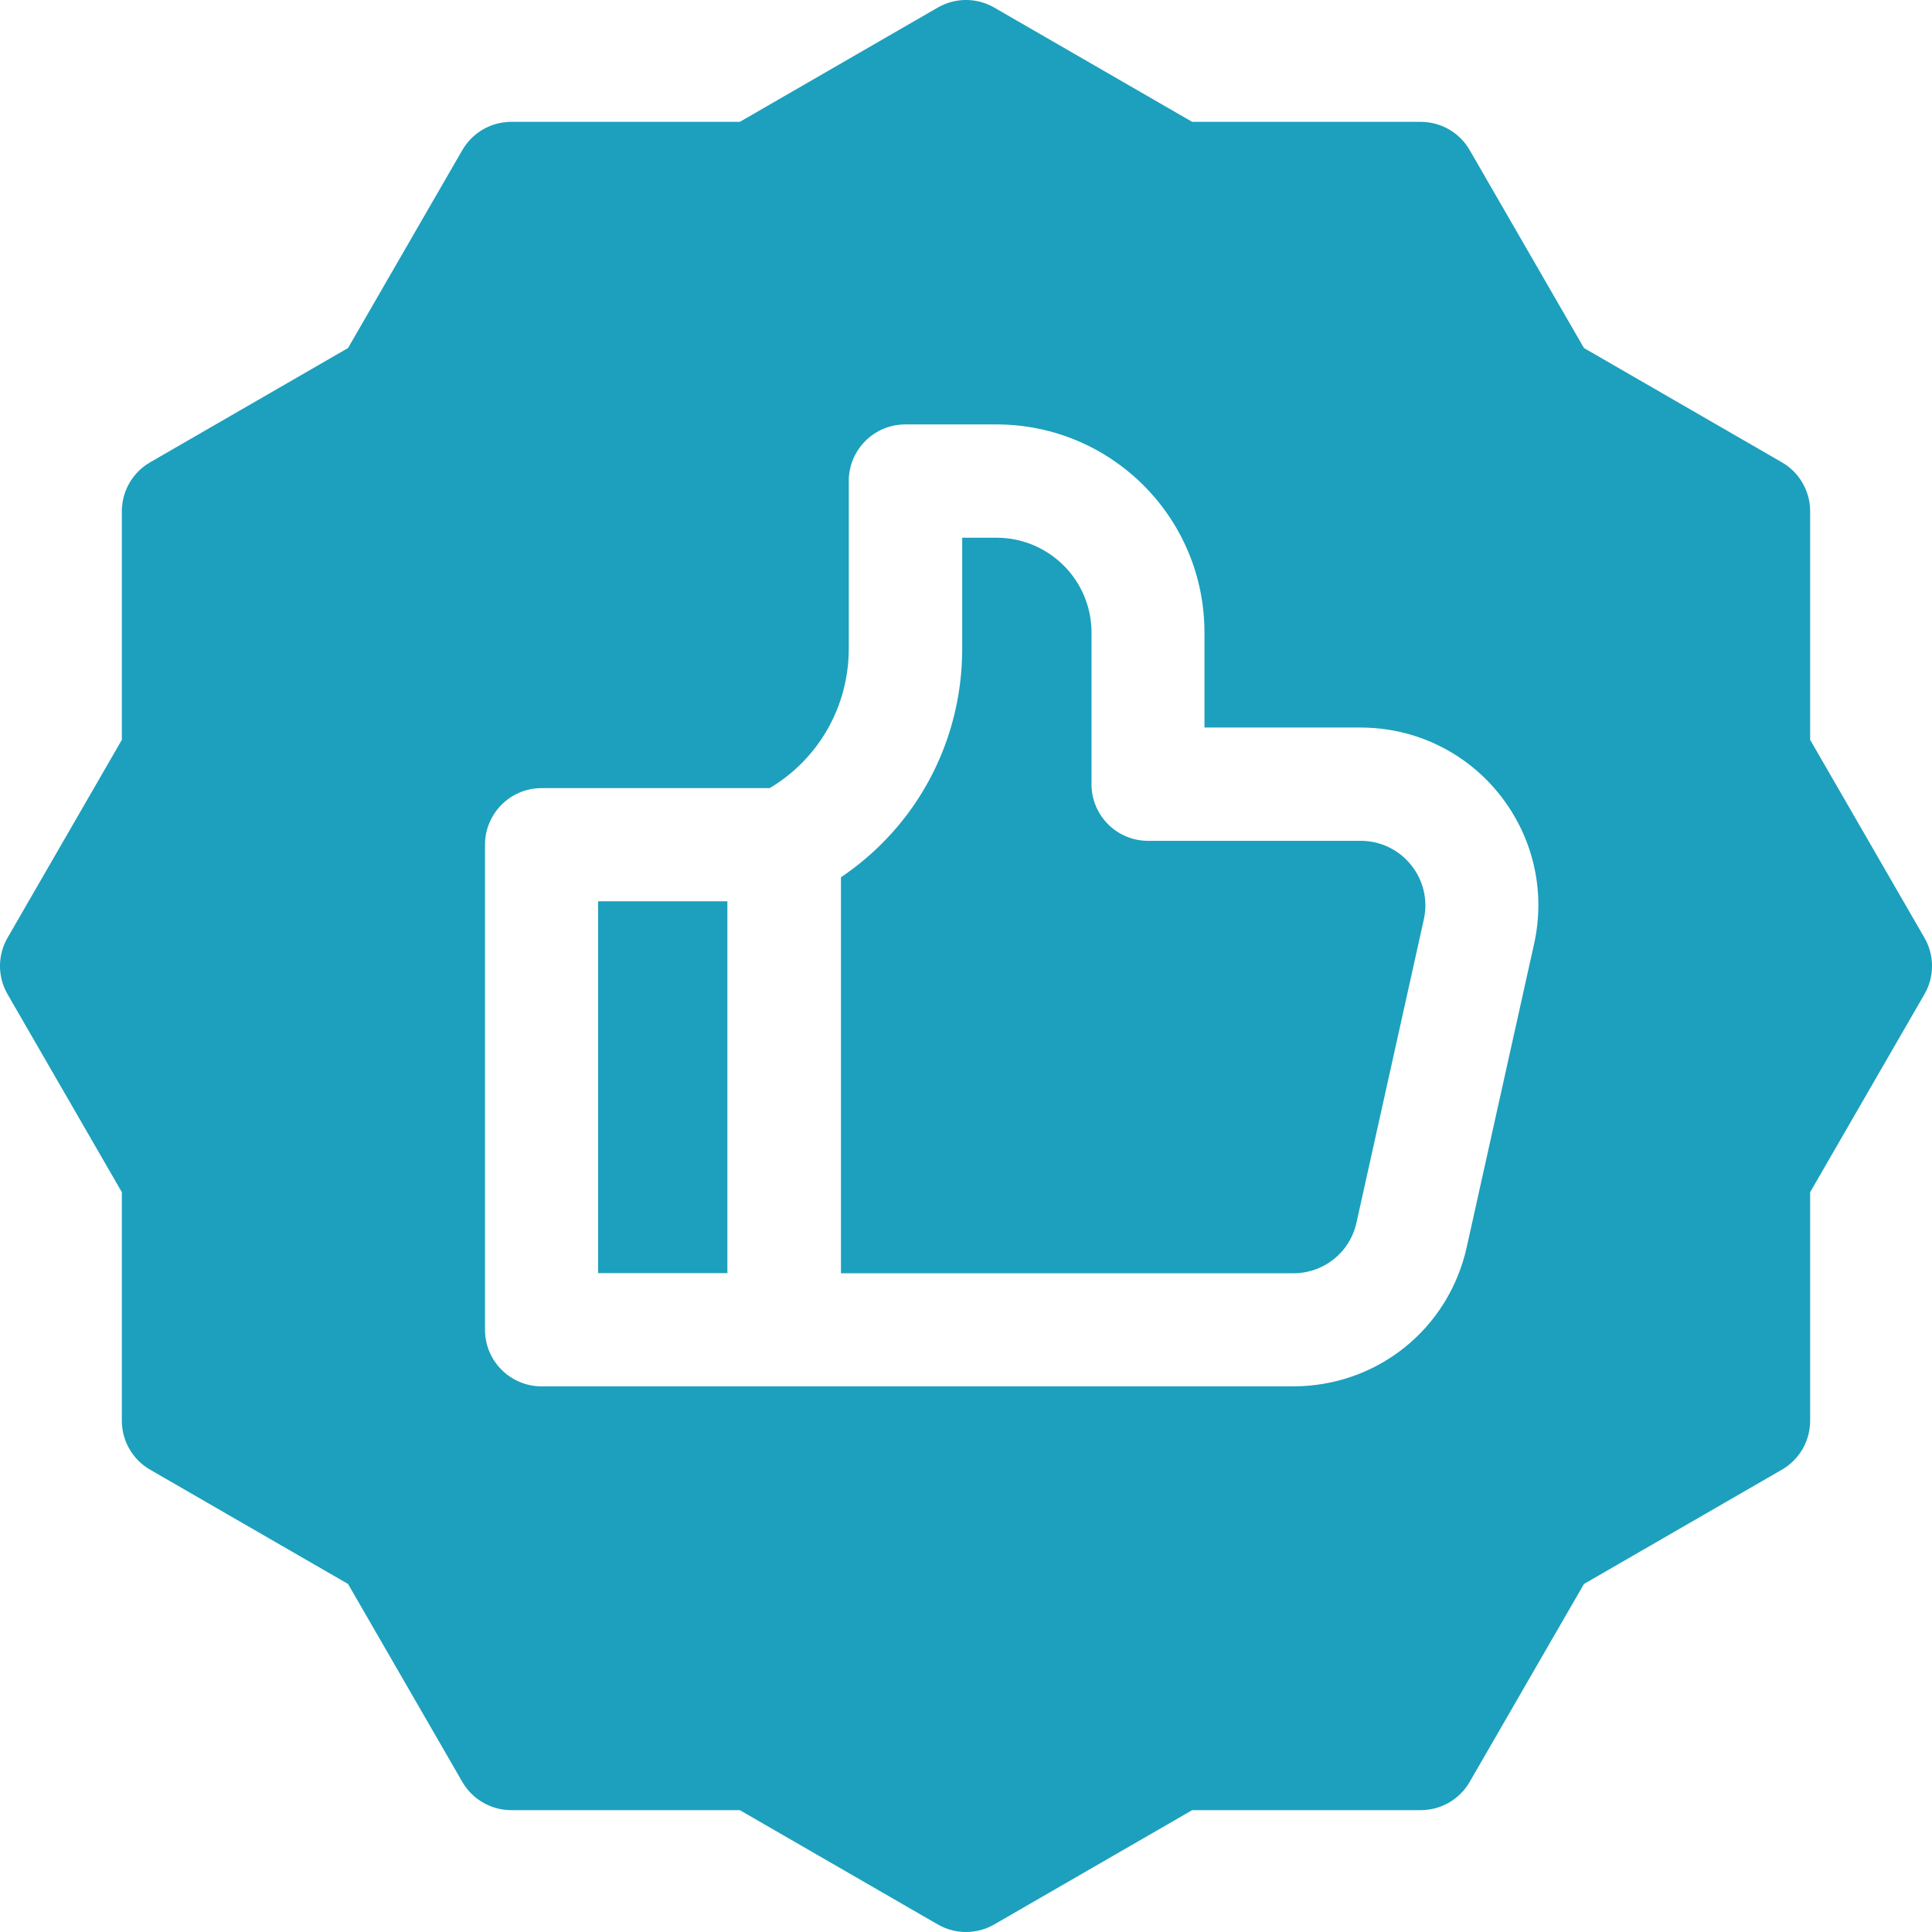 <svg width="28" height="28" viewBox="0 0 28 28" fill="none" xmlns="http://www.w3.org/2000/svg">
<path d="M27.89 13.59L26.234 10.722V7.41C26.234 7.117 26.078 6.846 25.824 6.7L22.956 5.044L21.3 2.176C21.154 1.922 20.883 1.766 20.59 1.766H17.278L14.41 0.11C14.156 -0.037 13.844 -0.037 13.59 0.11L10.722 1.766H7.41C7.117 1.766 6.846 1.922 6.7 2.176L5.044 5.044L2.176 6.7C1.922 6.846 1.766 7.117 1.766 7.41V10.722L0.11 13.59C-0.037 13.844 -0.037 14.156 0.11 14.41L1.766 17.278V20.59C1.766 20.883 1.922 21.154 2.176 21.3L5.044 22.956L6.7 25.824C6.846 26.078 7.117 26.234 7.41 26.234H10.722L13.59 27.89C13.717 27.963 13.858 28 14 28C14.142 28 14.283 27.963 14.41 27.89L17.278 26.234H20.59C20.883 26.234 21.154 26.078 21.3 25.824L22.956 22.956L25.824 21.3C26.078 21.154 26.234 20.883 26.234 20.59V17.278L27.89 14.41C28.037 14.156 28.037 13.844 27.89 13.59ZM22.233 13.68L21.257 18.074C20.993 19.262 19.958 20.092 18.741 20.092H7.849C7.396 20.092 7.029 19.725 7.029 19.272V12.243C7.029 11.79 7.396 11.422 7.849 11.422H11.155C11.866 10.998 12.301 10.238 12.301 9.399V6.971C12.301 6.518 12.668 6.151 13.121 6.151H14.439C16.108 6.151 17.456 7.501 17.456 9.167V10.544H19.717C20.503 10.544 21.236 10.895 21.728 11.508C22.219 12.122 22.404 12.913 22.233 13.68Z" fill="#1CA0BD"/>
<path d="M19.721 12.186H16.639C16.186 12.186 15.819 11.819 15.819 11.366V9.169C15.819 8.403 15.197 7.793 14.442 7.793H13.945V9.401C13.945 10.749 13.283 11.976 12.188 12.714V18.453H18.744C19.186 18.453 19.563 18.152 19.659 17.72L20.635 13.326C20.697 13.048 20.63 12.759 20.451 12.537C20.273 12.314 20.006 12.186 19.721 12.186Z" fill="#1CA0BD"/>
<path d="M8.668 13.062H10.542V18.451H8.668V13.062Z" fill="#1CA0BD"/>
</svg>
